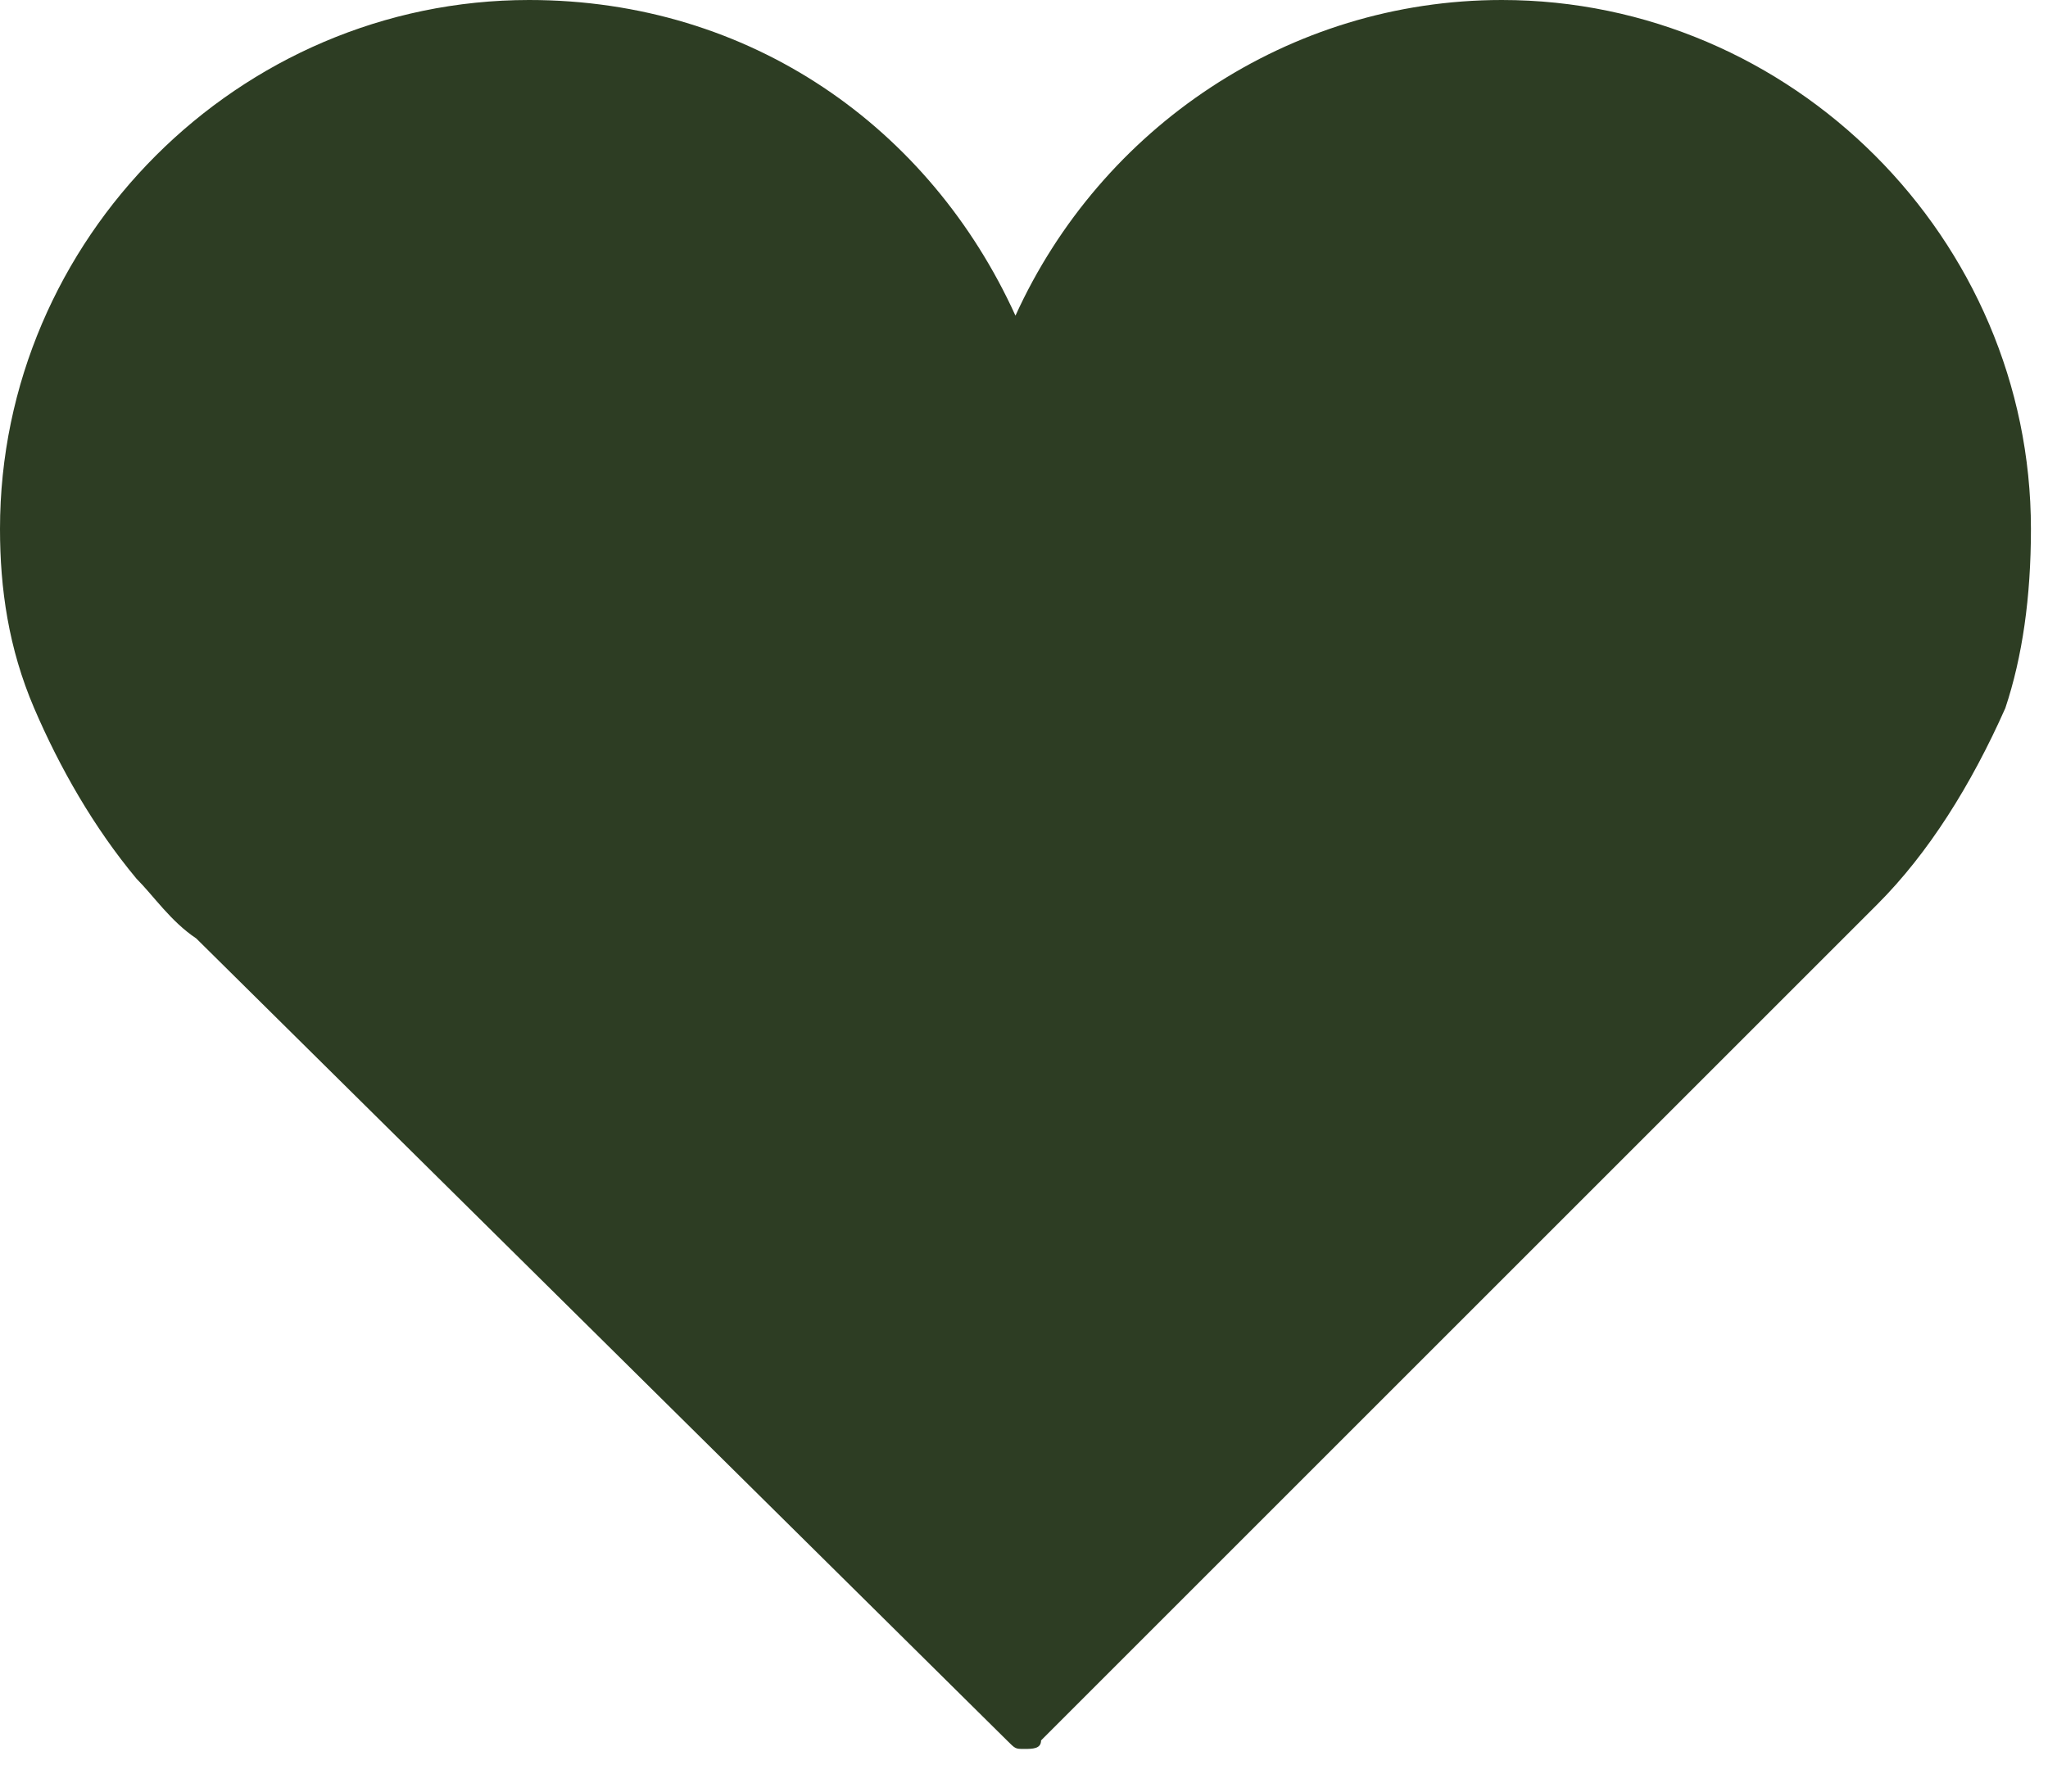 <svg width="24" height="21" viewBox="0 0 24 21" fill="none" xmlns="http://www.w3.org/2000/svg">
<path d="M23.8 6.2C23.8 2.8 21 0 17.6 0C15.1 0 12.9 1.5 11.9 3.7C10.9 1.5 8.8 0 6.2 0C2.8 0 0 2.8 0 6.2C0 6.9 0.1 7.6 0.4 8.3C0.7 9 1.1 9.7 1.6 10.3C1.8 10.5 2 10.8 2.3 11L11.8 20.4C11.9 20.5 11.9 20.5 12 20.5C12.1 20.5 12.2 20.5 12.2 20.4L22 10.6C22.6 10 23.1 9.2 23.5 8.3C23.7 7.7 23.8 7 23.8 6.2Z" fill="#2D3D23"/>
</svg>
